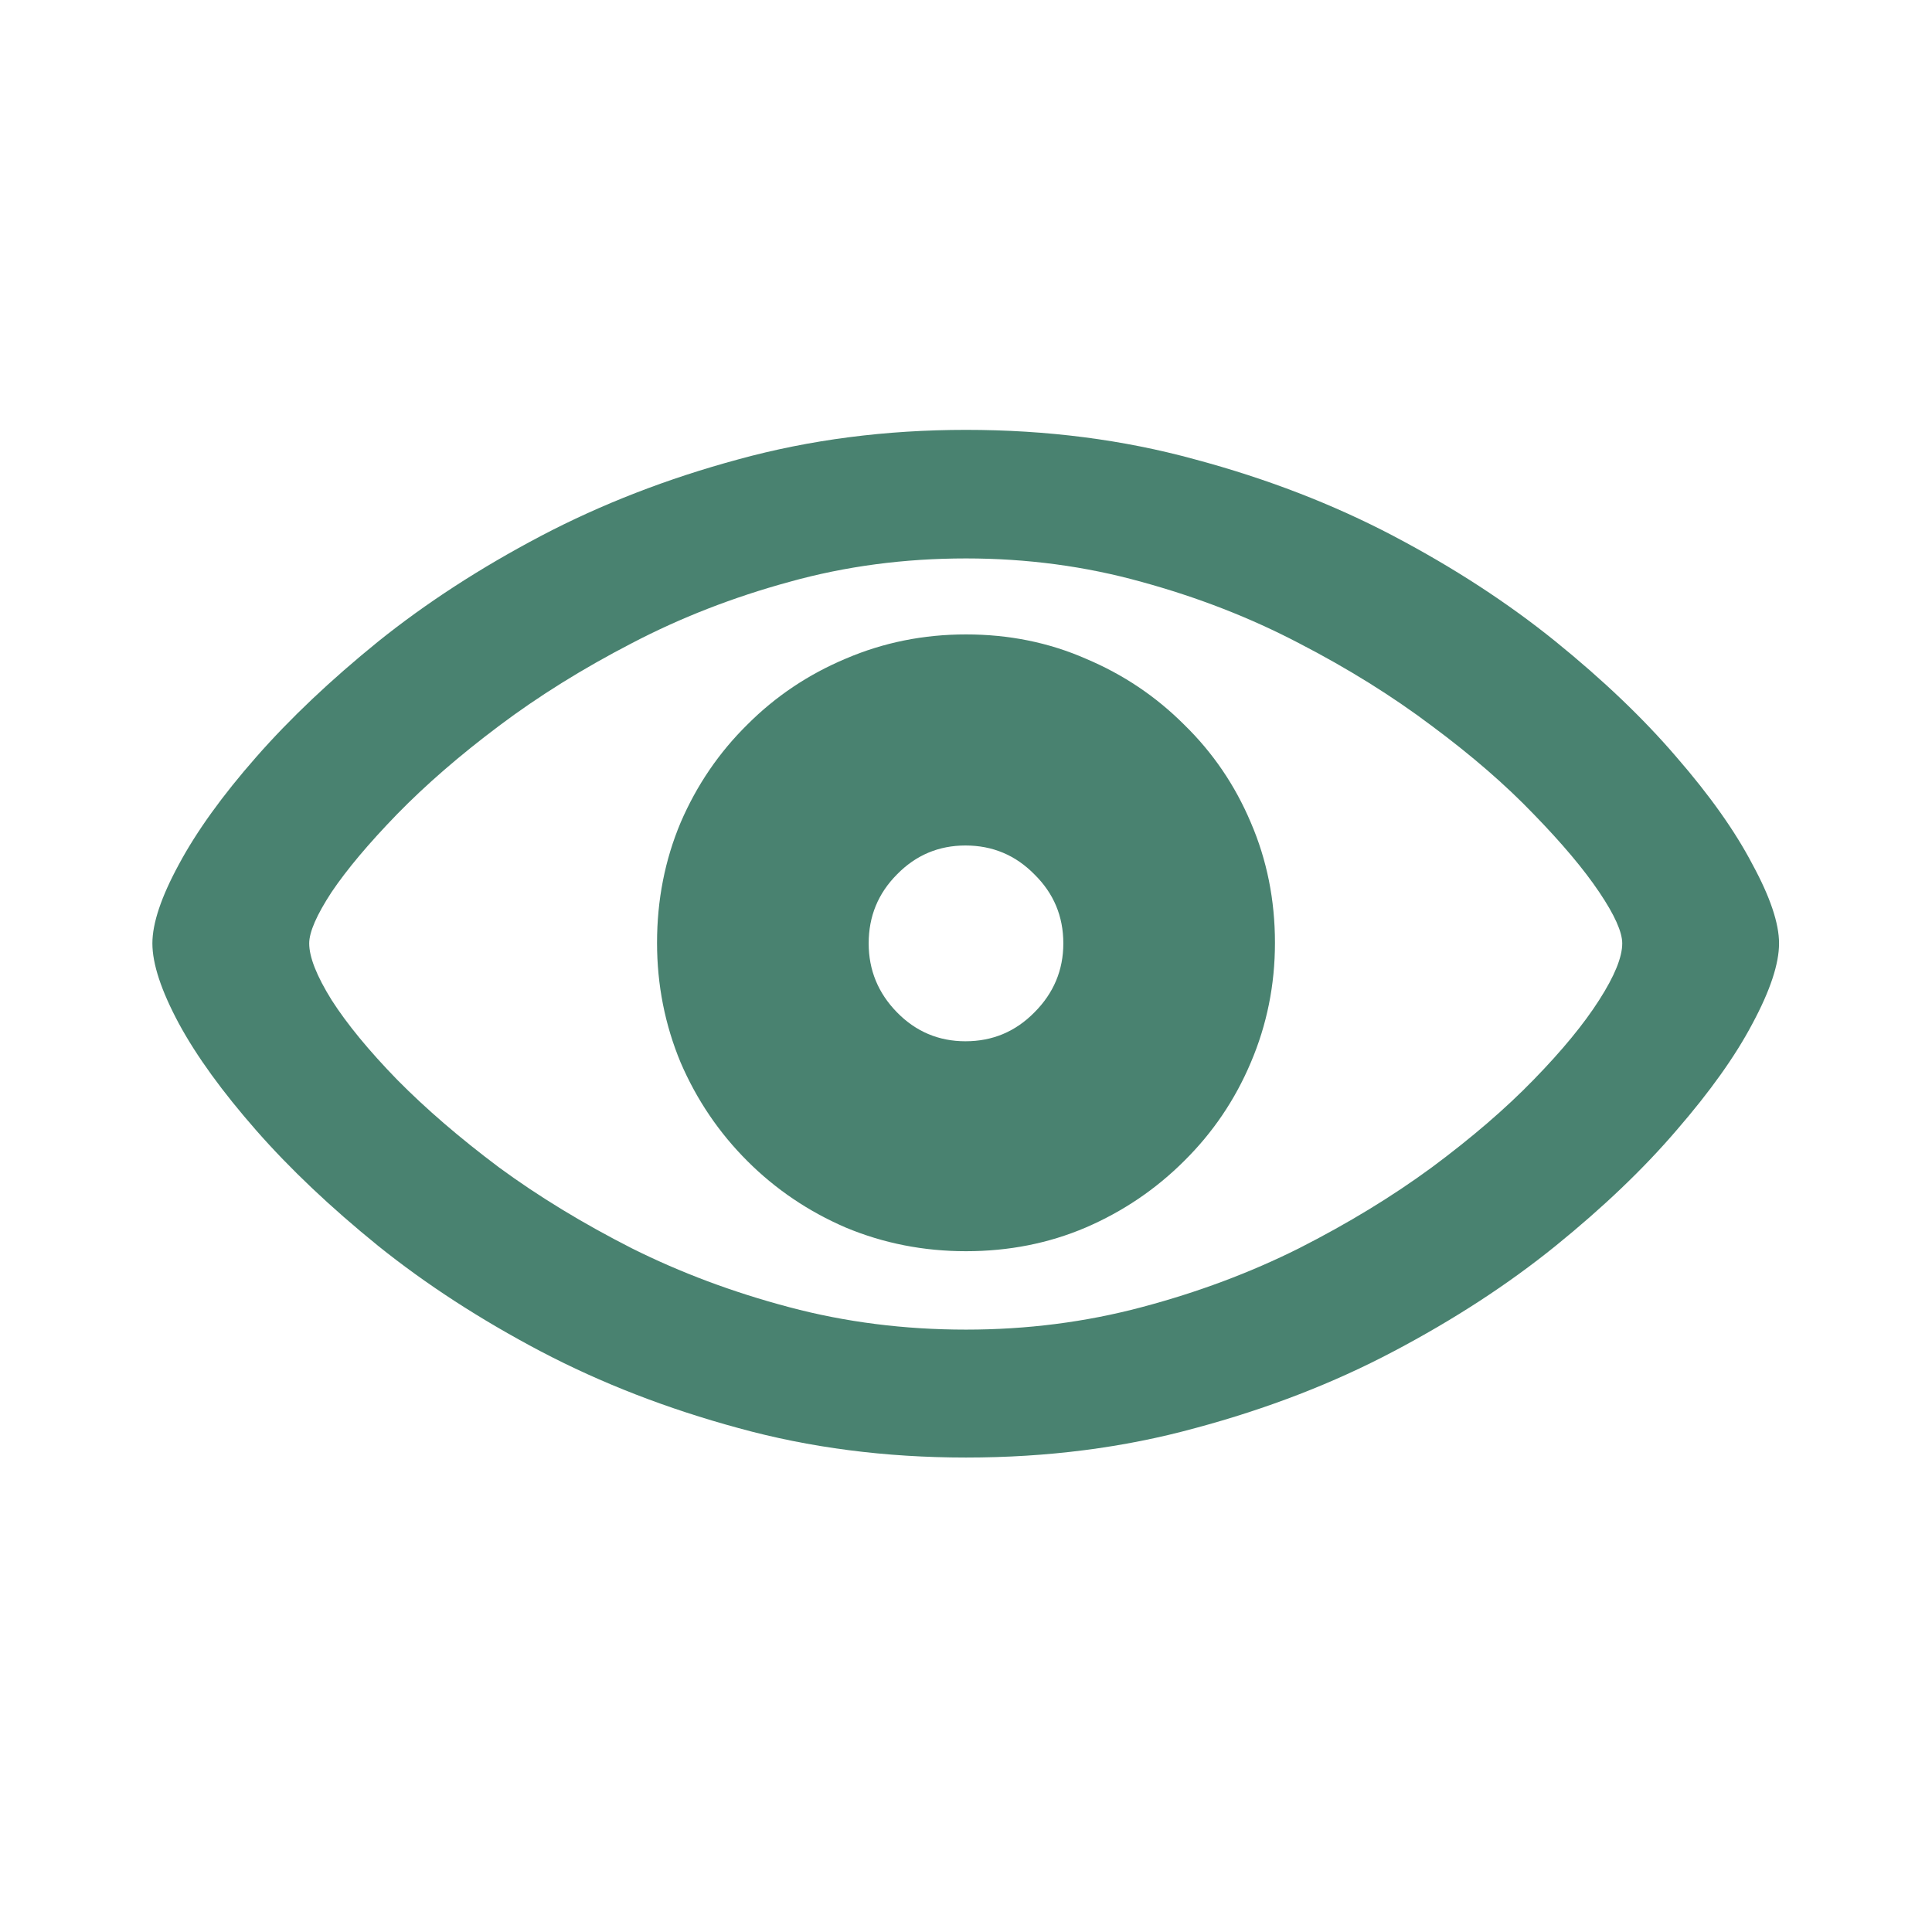 <svg width="24" height="24" viewBox="0 0 24 24" fill="none" xmlns="http://www.w3.org/2000/svg">
<path d="M12 18.106C10.999 18.106 10.057 17.984 9.173 17.74C8.289 17.5 7.471 17.183 6.719 16.788C5.967 16.392 5.293 15.955 4.698 15.477C4.107 14.998 3.602 14.52 3.182 14.041C2.762 13.562 2.442 13.121 2.222 12.715C2.002 12.305 1.893 11.973 1.893 11.719C1.893 11.47 2.002 11.143 2.222 10.738C2.442 10.328 2.762 9.883 3.182 9.405C3.602 8.926 4.107 8.448 4.698 7.969C5.293 7.491 5.967 7.054 6.719 6.658C7.471 6.263 8.289 5.945 9.173 5.706C10.062 5.462 11.004 5.34 12 5.34C13.006 5.34 13.953 5.462 14.842 5.706C15.735 5.945 16.558 6.263 17.31 6.658C18.062 7.054 18.733 7.491 19.324 7.969C19.915 8.448 20.416 8.926 20.826 9.405C21.241 9.883 21.556 10.328 21.77 10.738C21.99 11.143 22.1 11.47 22.1 11.719C22.1 11.973 21.99 12.305 21.77 12.715C21.556 13.121 21.241 13.562 20.826 14.041C20.416 14.52 19.915 14.998 19.324 15.477C18.733 15.955 18.062 16.392 17.31 16.788C16.563 17.183 15.743 17.5 14.849 17.74C13.96 17.984 13.011 18.106 12 18.106ZM12 16.517C12.757 16.517 13.484 16.424 14.183 16.238C14.881 16.053 15.533 15.809 16.138 15.506C16.744 15.198 17.293 14.864 17.786 14.502C18.279 14.136 18.702 13.773 19.053 13.411C19.405 13.05 19.676 12.72 19.866 12.422C20.057 12.124 20.152 11.89 20.152 11.719C20.152 11.578 20.057 11.365 19.866 11.082C19.676 10.799 19.405 10.477 19.053 10.115C18.702 9.749 18.279 9.383 17.786 9.017C17.293 8.646 16.744 8.304 16.138 7.991C15.533 7.674 14.881 7.42 14.183 7.229C13.484 7.034 12.757 6.937 12 6.937C11.233 6.937 10.501 7.034 9.803 7.229C9.104 7.42 8.453 7.674 7.847 7.991C7.242 8.304 6.692 8.646 6.199 9.017C5.711 9.383 5.289 9.749 4.932 10.115C4.581 10.477 4.31 10.799 4.119 11.082C3.934 11.365 3.841 11.578 3.841 11.719C3.841 11.89 3.934 12.124 4.119 12.422C4.31 12.72 4.581 13.05 4.932 13.411C5.289 13.773 5.711 14.136 6.199 14.502C6.692 14.864 7.242 15.198 7.847 15.506C8.453 15.809 9.104 16.053 9.803 16.238C10.501 16.424 11.233 16.517 12 16.517ZM12 15.543C11.473 15.543 10.975 15.445 10.506 15.249C10.042 15.049 9.634 14.773 9.283 14.422C8.931 14.07 8.655 13.663 8.455 13.199C8.26 12.73 8.162 12.234 8.162 11.712C8.162 11.18 8.26 10.682 8.455 10.218C8.655 9.754 8.931 9.349 9.283 9.002C9.634 8.65 10.042 8.377 10.506 8.182C10.975 7.981 11.473 7.881 12 7.881C12.532 7.881 13.028 7.981 13.487 8.182C13.951 8.377 14.358 8.65 14.71 9.002C15.066 9.349 15.342 9.754 15.538 10.218C15.738 10.682 15.838 11.18 15.838 11.712C15.838 12.234 15.738 12.73 15.538 13.199C15.342 13.663 15.066 14.07 14.71 14.422C14.358 14.773 13.951 15.049 13.487 15.249C13.028 15.445 12.532 15.543 12 15.543ZM11.993 12.935C12.33 12.935 12.615 12.815 12.85 12.576C13.089 12.337 13.209 12.051 13.209 11.719C13.209 11.382 13.089 11.097 12.85 10.862C12.615 10.623 12.33 10.503 11.993 10.503C11.661 10.503 11.377 10.623 11.143 10.862C10.909 11.097 10.791 11.382 10.791 11.719C10.791 12.051 10.909 12.337 11.143 12.576C11.377 12.815 11.661 12.935 11.993 12.935Z" fill="#498270"/>
</svg>
